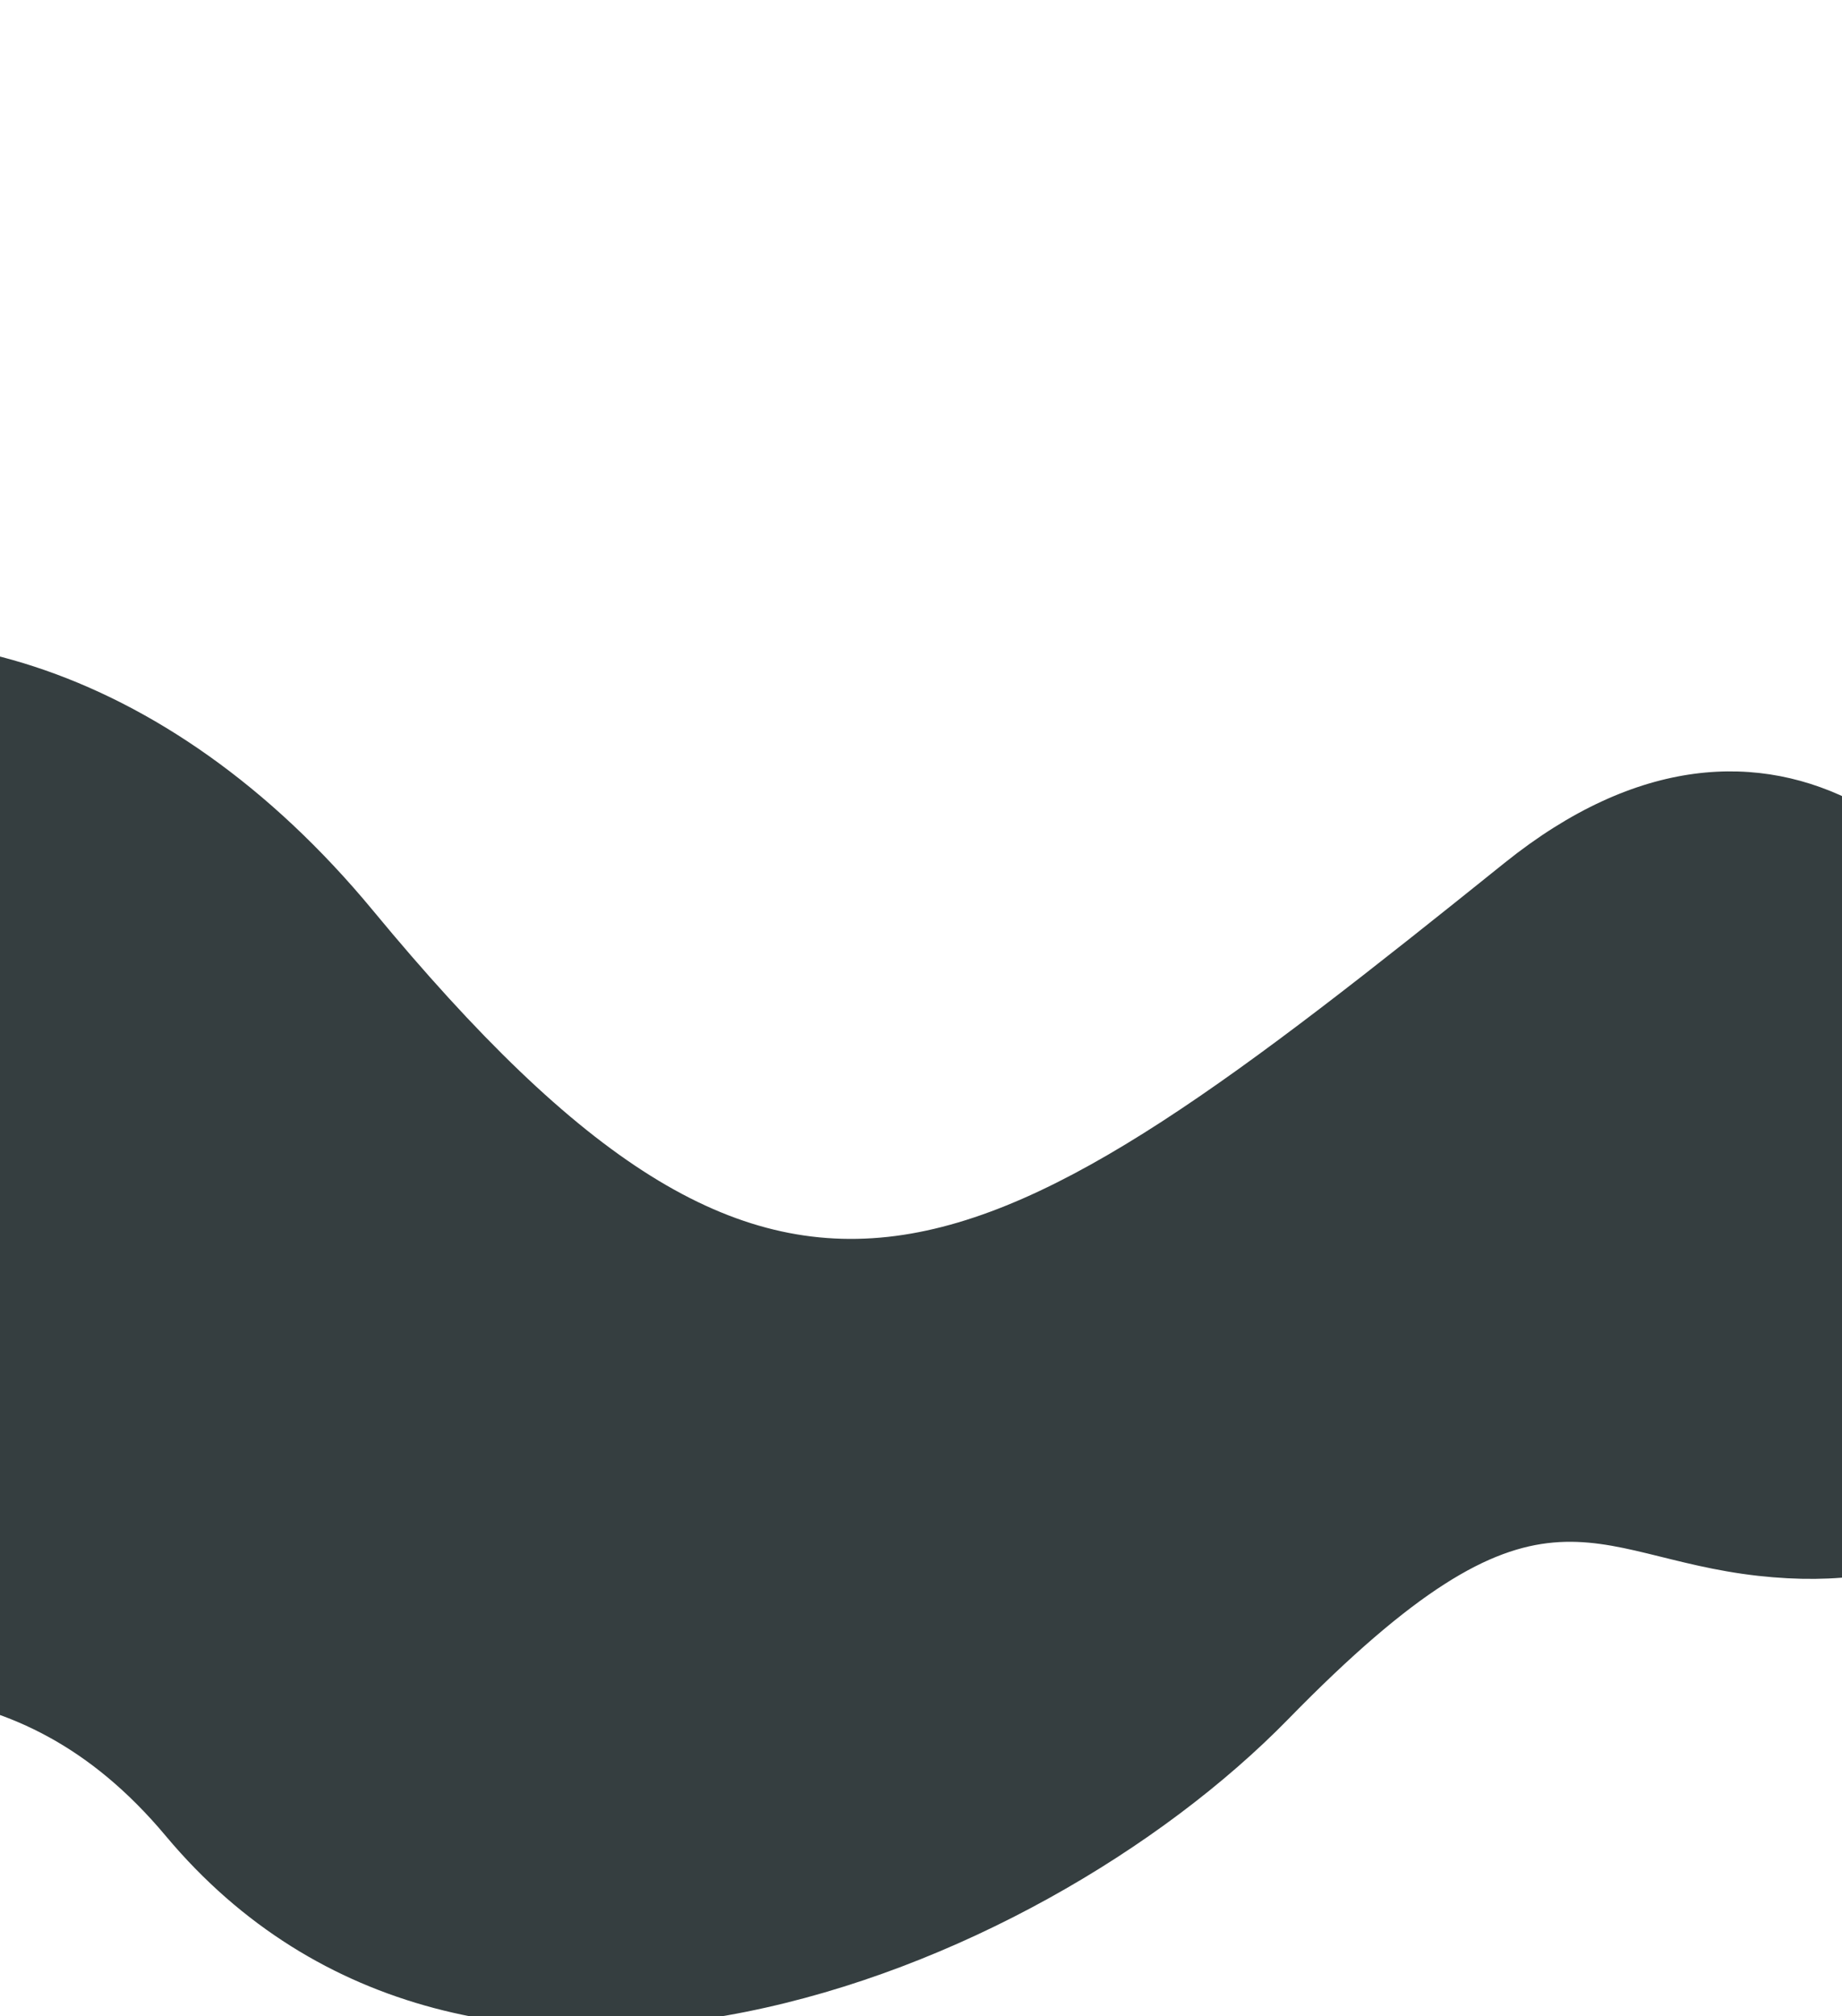 <svg width="1440" height="1576" viewBox="0 0 1440 1576" fill="none" xmlns="http://www.w3.org/2000/svg">
<g opacity="0.8" filter="url(#filter0_f_1_14)">
<path d="M1007.15 1343.82C1205.97 1140.26 1238.53 1216.68 1374.45 1231.86C1873.97 1287.66 1591.86 340.522 1176.19 674.552C760.512 1008.58 617.068 1105.7 291.736 711.954C-33.595 318.21 -528.837 501.316 -468.304 1031.64C-407.772 1561.97 -108.735 1150.28 129.585 1435.18C367.904 1720.07 808.332 1547.38 1007.15 1343.82Z" fill="#030E10"/>
</g>
<defs>
<filter id="filter0_f_1_14" x="-973.373" y="0.175" width="3114.24" height="2084.98" filterUnits="userSpaceOnUse" color-interpolation-filters="sRGB">
<feFlood flood-opacity="0" result="BackgroundImageFix"/>
<feBlend mode="normal" in="SourceGraphic" in2="BackgroundImageFix" result="shape"/>
<feGaussianBlur stdDeviation="250" result="effect1_foregroundBlur_1_14"/>
</filter>
</defs>
</svg>
